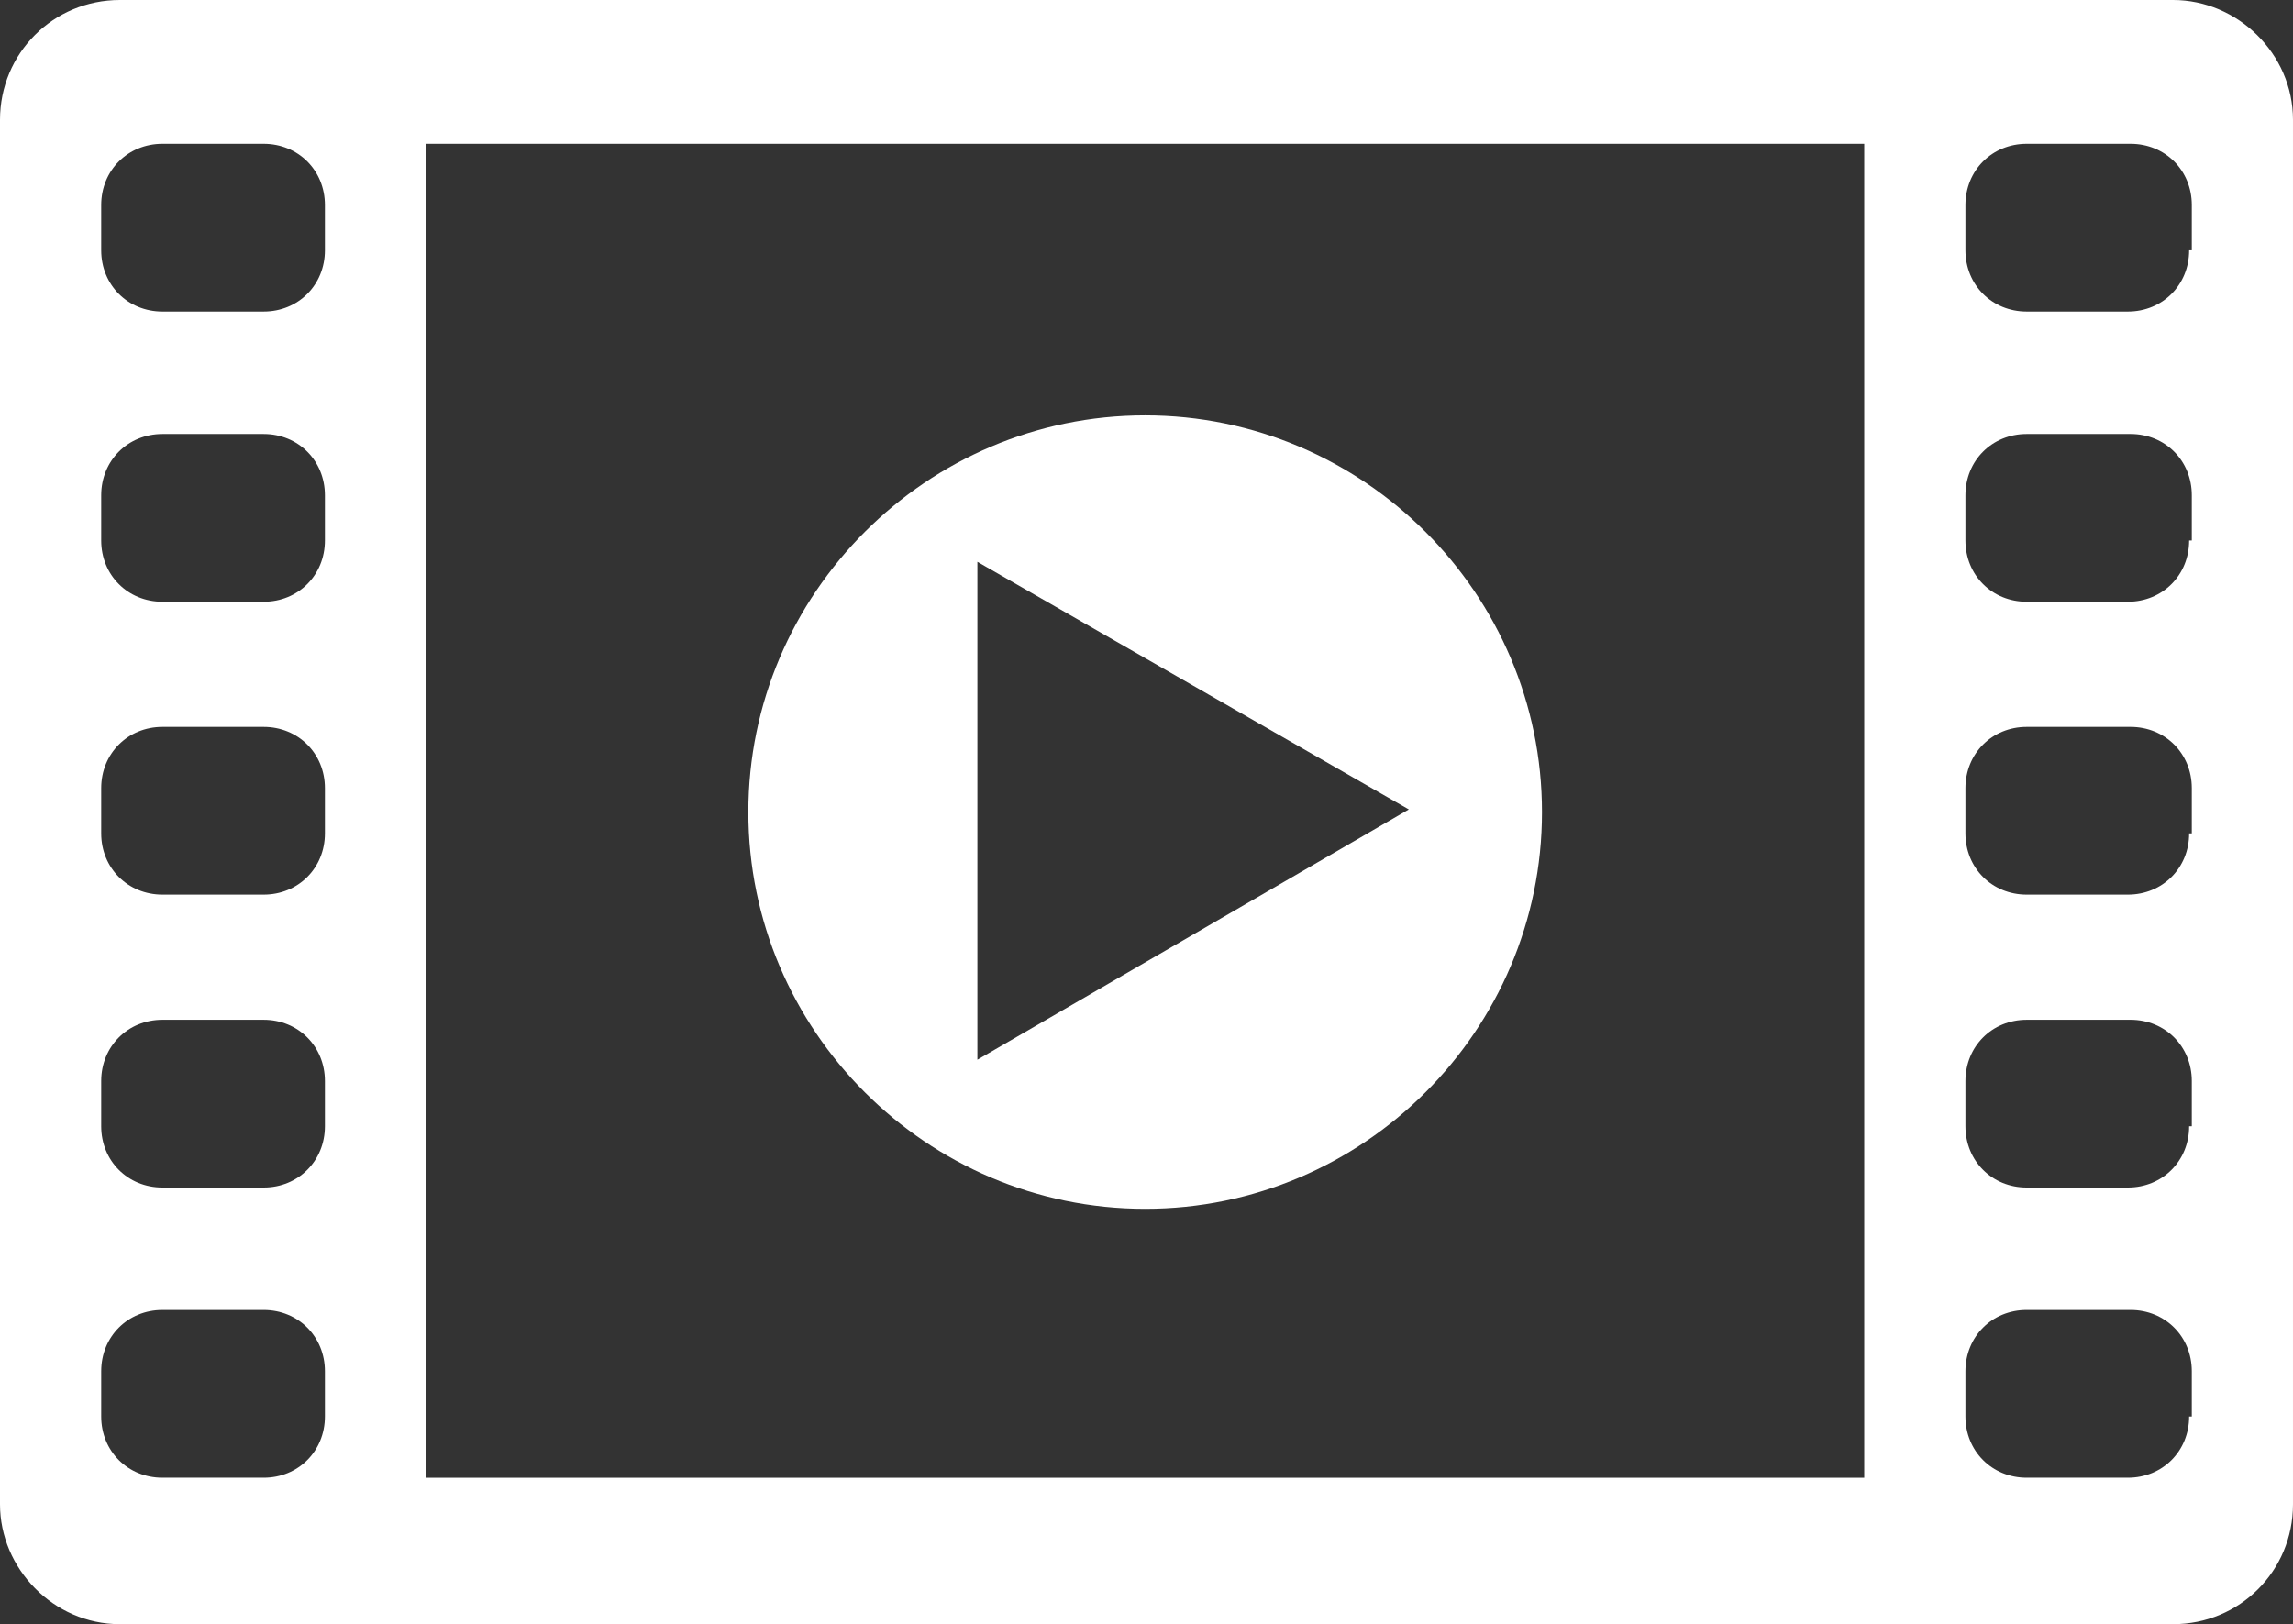 <?xml version="1.0" encoding="utf-8"?>
<svg viewBox="0 0 86.1 61" version="1.1" id="レイヤー_1" xmlns="http://www.w3.org/2000/svg" xmlns:xlink="http://www.w3.org/1999/xlink" x="0px" y="0px" style="enable-background:new 0 0 86.1 61;" xml:space="preserve"><rect x="0" y="0" width="86.1" height="61" fill="#333333" stroke="none"/><style type="text/css">.st0{clip-path:url(#SVGID_2_);fill:#FFFFFF;}</style><g><defs>
	<rect id="SVGID_1_" y="0" width="86.1" height="61"/></defs>
	<clipPath id="SVGID_2_"><use xlink:href="#SVGID_1_"  style="overflow:visible;"/></clipPath>
	<path class="st0" d="M43,15.6c-8.2,0-14.9,6.7-14.9,14.9c0,8.2,6.7,14.9,14.9,14.9c8.2,0,14.9-6.7,14.9-14.9C57.9,22.3,51.2,15.6,43,15.6 M36.7,39.8V21.1l16.2,9.3L36.7,39.8z"/>
	<path class="st0" d="M81.6,0H4.5C2,0,0,2,0,4.5v52C0,58.9,2,61,4.5,61h77.1c2.5,0,4.5-2,4.5-4.5v-52C86.1,2,84,0,81.6,0 M12.2,53.2c0,1.3-1,2.3-2.3,2.3H6.1c-1.3,0-2.3-1-2.3-2.3v-1.7c0-1.3,1-2.3,2.3-2.3h3.8c1.3,0,2.3,1,2.3,2.3V53.2z M12.2,42.3c0,1.3-1,2.3-2.3,2.3H6.1c-1.3,0-2.3-1-2.3-2.3v-1.7c0-1.3,1-2.3,2.3-2.3h3.8c1.3,0,2.3,1,2.3,2.3V42.3z M12.2,31.3c0,1.3-1,2.3-2.3,2.3H6.1c-1.3,0-2.3-1-2.3-2.3v-1.7c0-1.3,1-2.3,2.3-2.3h3.8c1.3,0,2.3,1,2.3,2.3V31.3z M12.2,20.3c0,1.3-1,2.3-2.3,2.3H6.1c-1.3,0-2.3-1-2.3-2.3v-1.7c0-1.3,1-2.3,2.3-2.3h3.8c1.3,0,2.3,1,2.3,2.3V20.3z M12.2,9.4c0,1.3-1,2.3-2.3,2.3H6.1c-1.3,0-2.3-1-2.3-2.3V7.7c0-1.3,1-2.3,2.3-2.3h3.8c1.3,0,2.3,1,2.3,2.3V9.4z M70,55.5H16V5.4h54V55.5z M82.2,53.2c0,1.3-1,2.3-2.3,2.3h-3.8c-1.3,0-2.3-1-2.3-2.3v-1.7c0-1.3,1-2.3,2.3-2.3H80c1.3,0,2.3,1,2.3,2.3V53.2z M82.2,42.3c0,1.3-1,2.3-2.3,2.3h-3.8c-1.3,0-2.3-1-2.3-2.3v-1.7c0-1.3,1-2.3,2.3-2.3H80c1.3,0,2.3,1,2.3,2.3V42.3z M82.2,31.3c0,1.3-1,2.3-2.3,2.3h-3.8c-1.3,0-2.3-1-2.3-2.3v-1.7c0-1.3,1-2.3,2.3-2.3H80c1.3,0,2.3,1,2.3,2.3V31.3z M82.2,20.3c0,1.3-1,2.3-2.3,2.3h-3.8c-1.3,0-2.3-1-2.3-2.3v-1.7c0-1.3,1-2.3,2.3-2.3H80c1.3,0,2.3,1,2.3,2.3V20.3z M82.2,9.4c0,1.3-1,2.3-2.3,2.3h-3.8c-1.3,0-2.3-1-2.3-2.3V7.7c0-1.3,1-2.3,2.3-2.3H80c1.3,0,2.3,1,2.3,2.3V9.4z"/></g>
</svg>